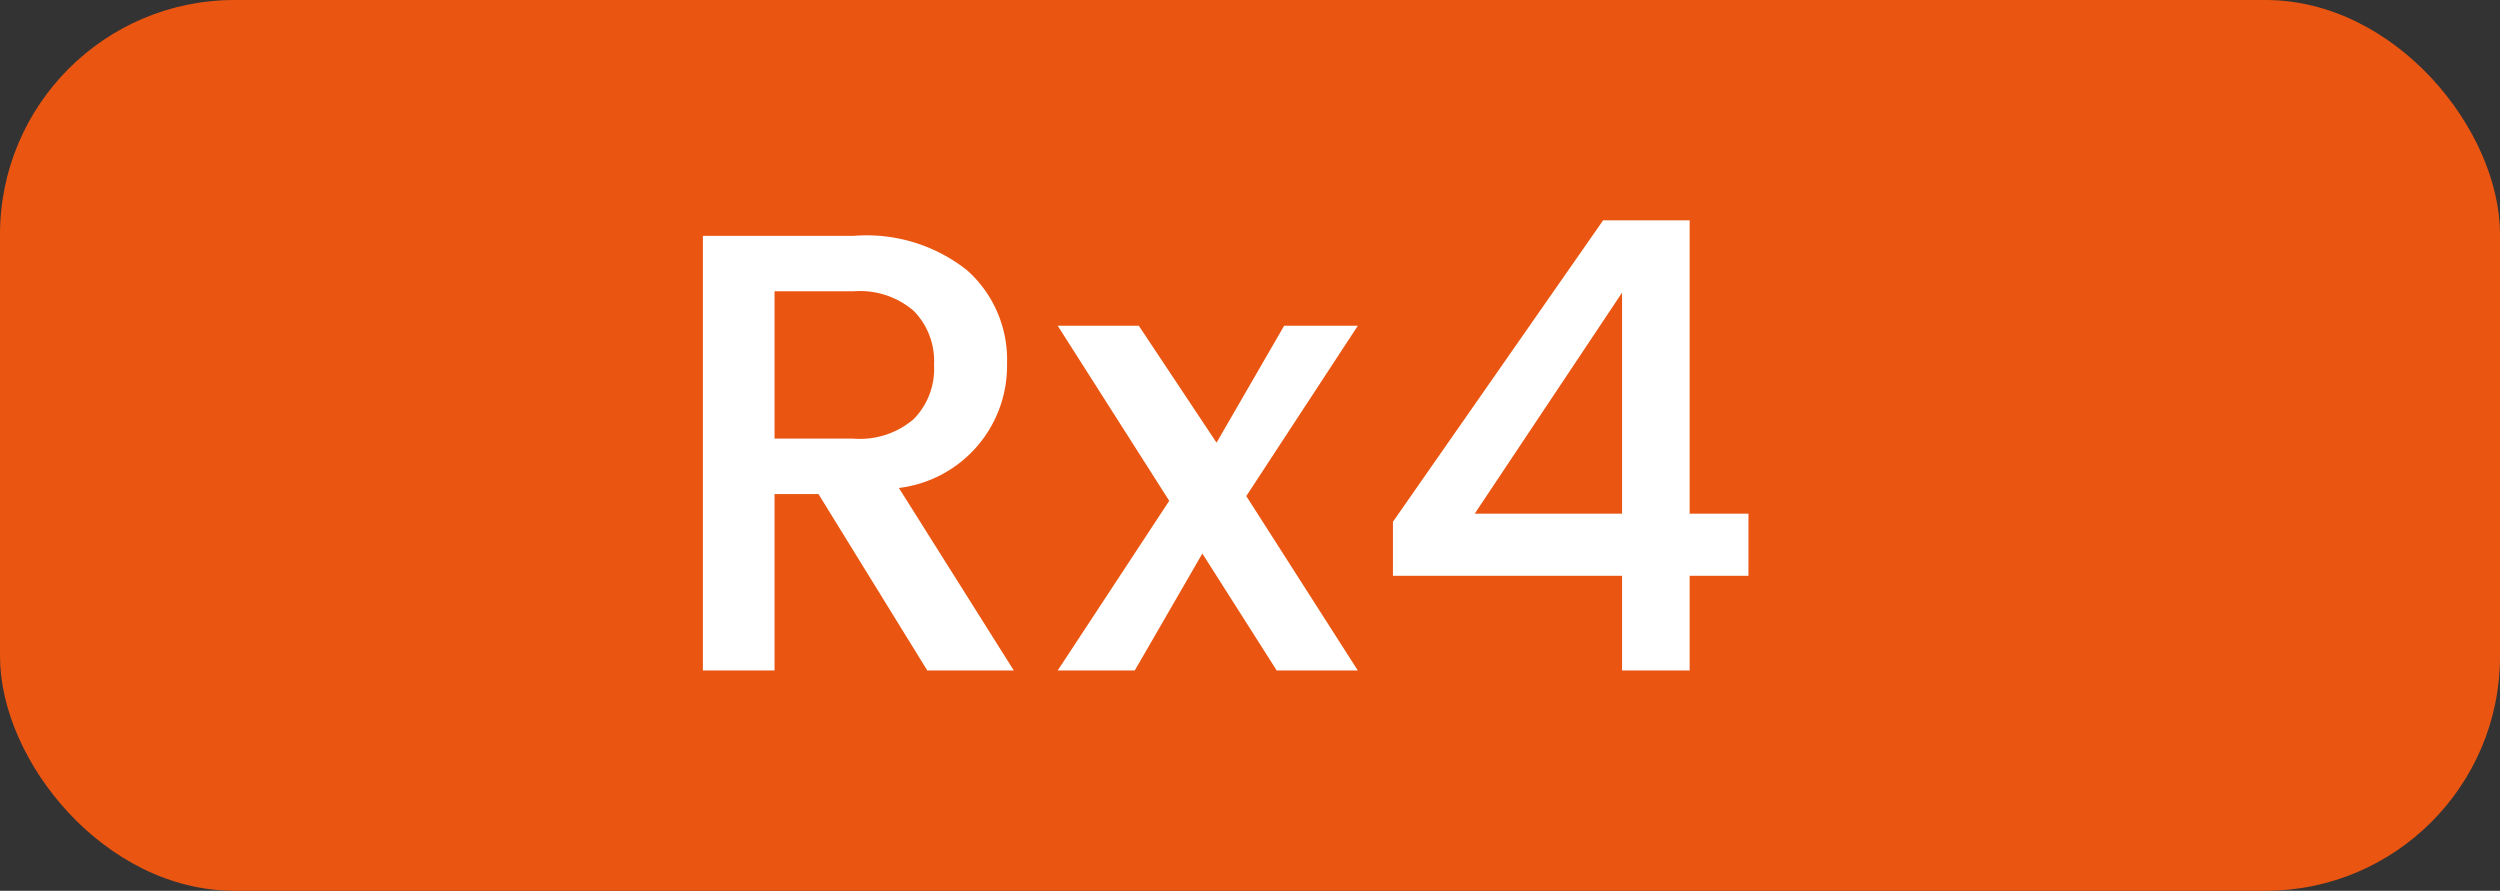 <svg xmlns="http://www.w3.org/2000/svg" viewBox="0 0 36.99 13.18"><rect x="0" y="0" width="36.99" height="13.18" fill="#333333" stroke="none"/><defs><style>.a{fill:#ea5611;}.b{fill:#fff;}</style></defs><title>ic-rx4</title><rect class="a" width="36.99" height="13.18" rx="3.47"/><path class="b" d="M11.46,7.31V9.92H10.4V3.49h2.23A2.39,2.39,0,0,1,14.31,4a1.77,1.77,0,0,1,.59,1.38,1.82,1.82,0,0,1-1.6,1.84L15,9.92H13.72L12.11,7.31Zm0-3V6.49h1.17a1.22,1.22,0,0,0,.89-.29,1.06,1.06,0,0,0,.3-.8,1.06,1.06,0,0,0-.3-.8,1.22,1.22,0,0,0-.89-.29Z" transform="translate(0 0)"/><path class="b" d="M20.09,4.82,18.44,7.34l1.65,2.58h-1.2l-1.1-1.73-1,1.73H15.65L17.3,7.41,15.65,4.82h1.2L18,6.55l1-1.73Z" transform="translate(0 0)"/><path class="b" d="M24,9.92V8.52H20.61v-.8l3.11-4.46H25V7.6h.87v.92H25v1.4ZM24,7.6V4.33L21.82,7.6Z" transform="translate(0 0)"/></svg>